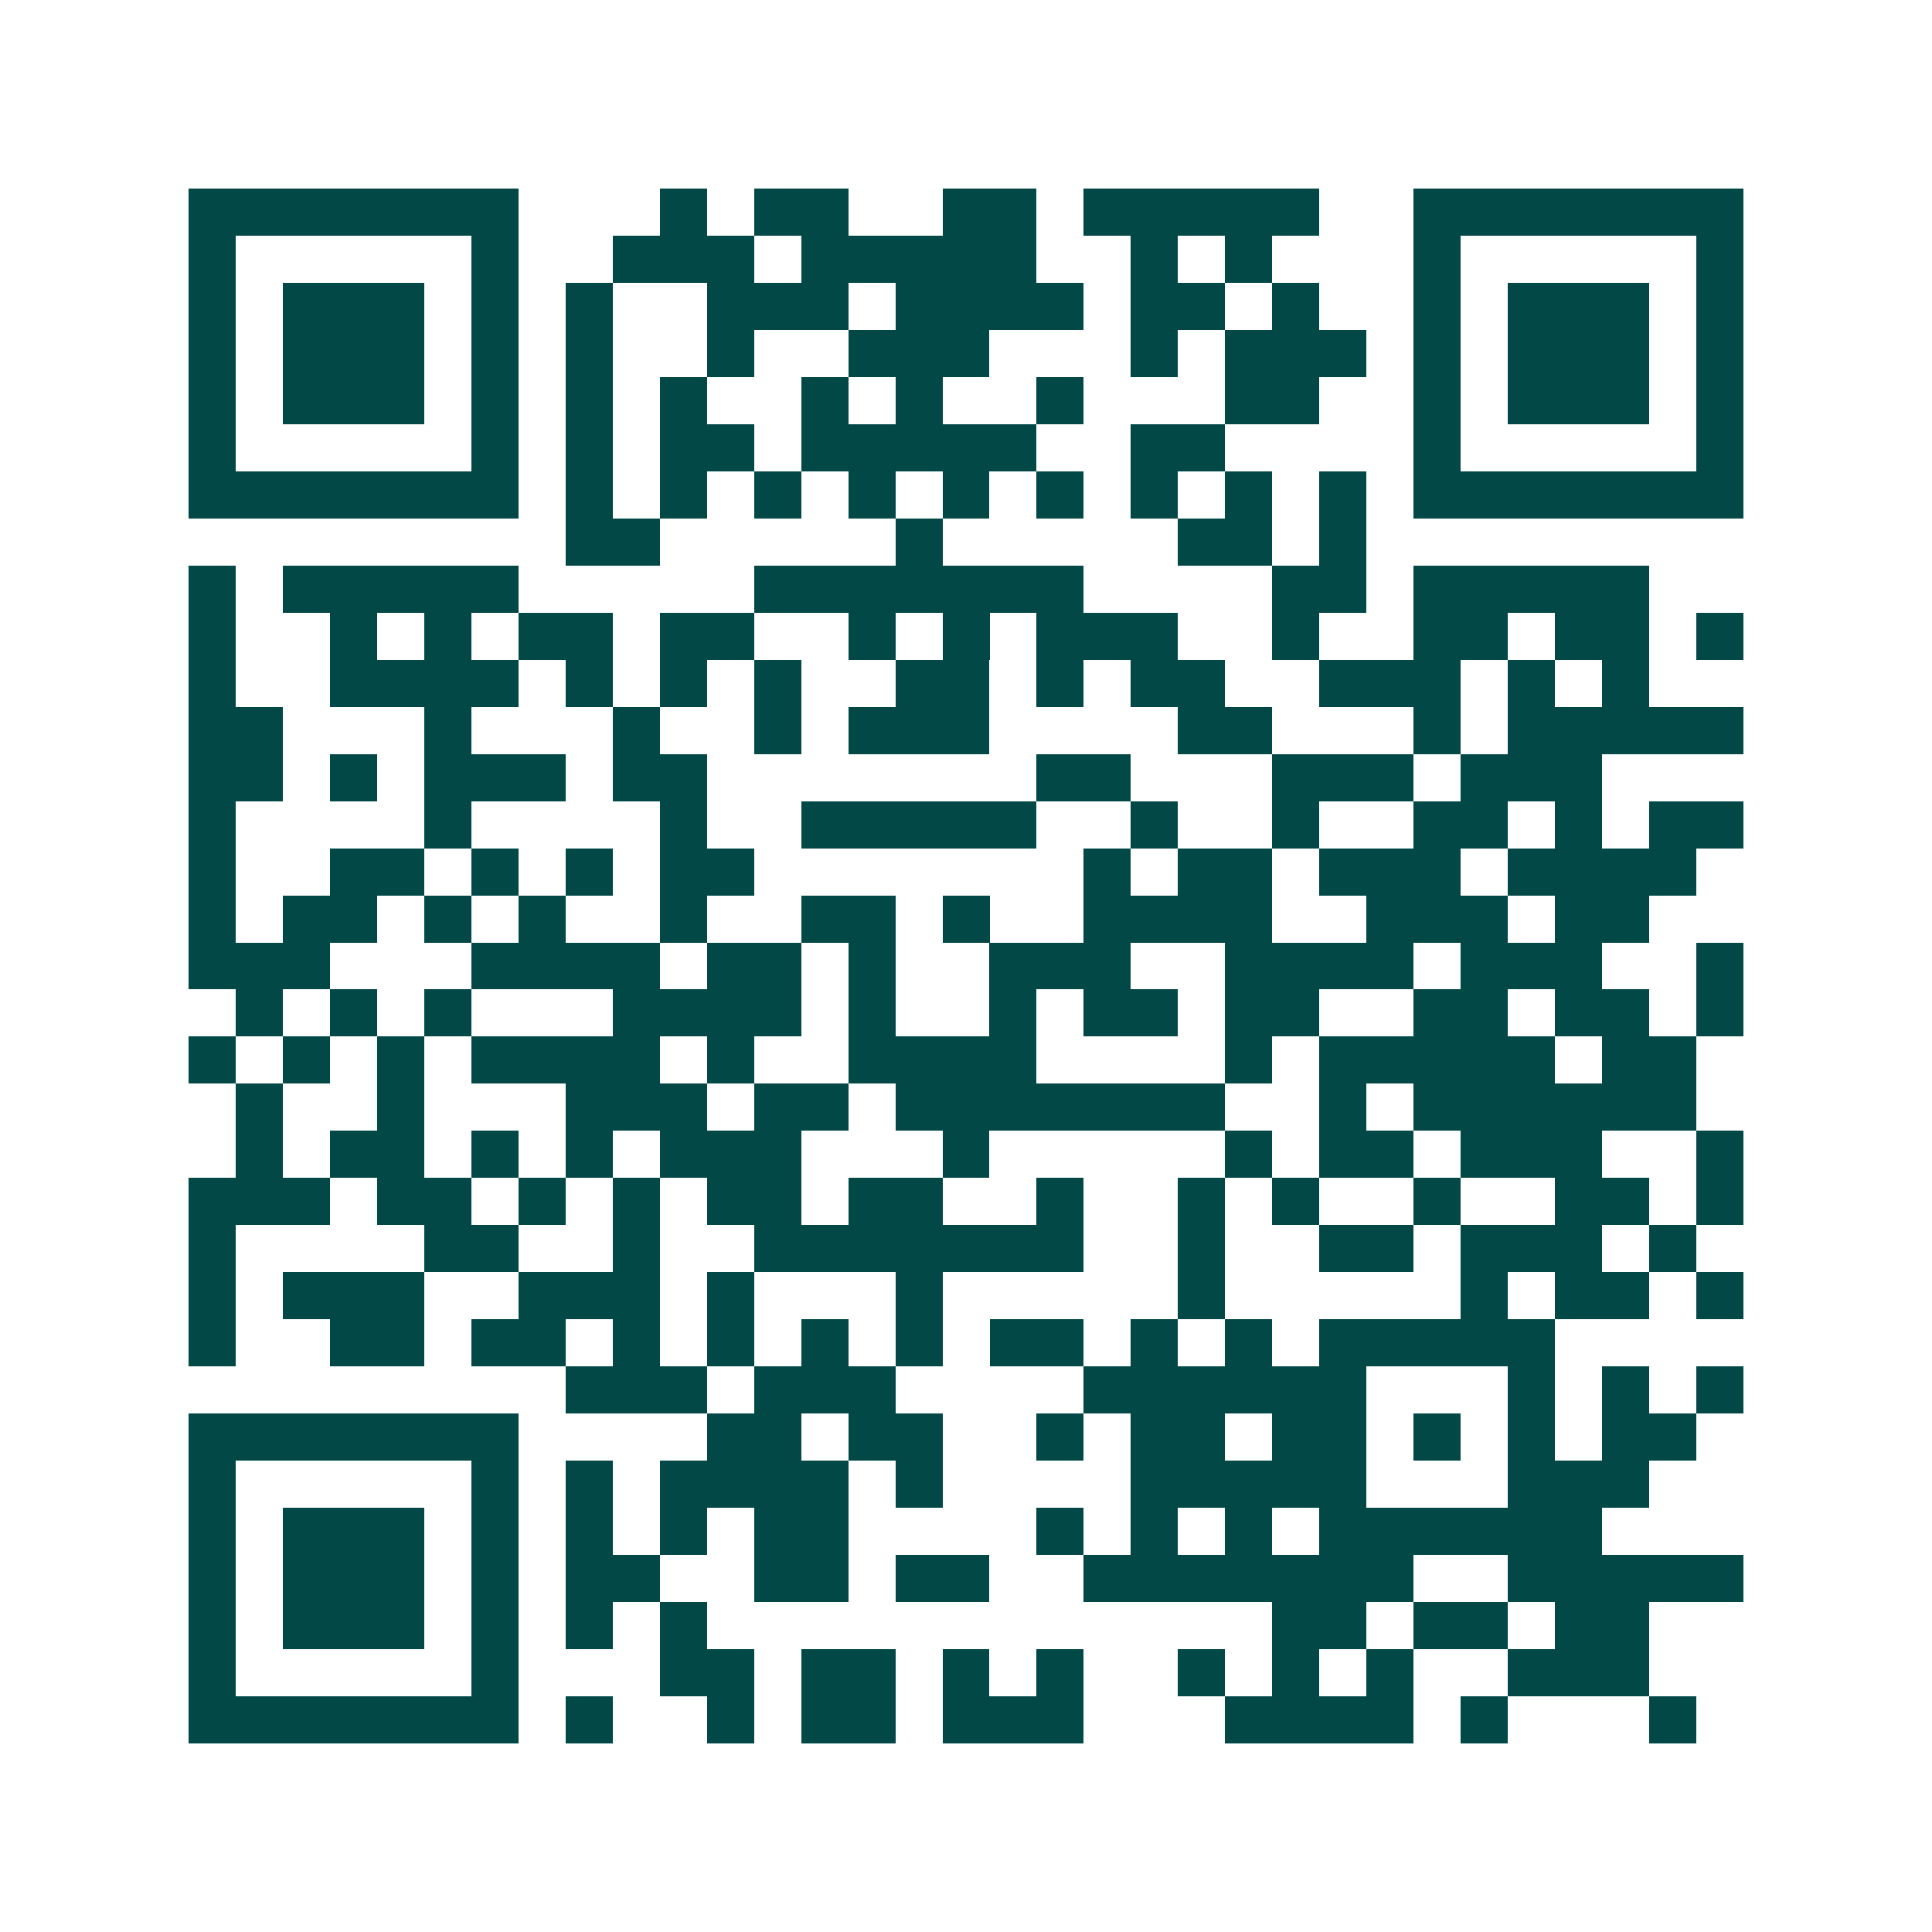 <svg xmlns="http://www.w3.org/2000/svg" width="200" height="200" viewBox="0 0 41 41" shape-rendering="crispEdges"><path fill="#ffffff" d="M0 0h41v41H0z"/><path stroke="#014847" d="M4 4.5h7m3 0h1m1 0h2m2 0h2m1 0h5m2 0h7M4 5.5h1m5 0h1m2 0h3m1 0h5m2 0h1m1 0h1m3 0h1m5 0h1M4 6.5h1m1 0h3m1 0h1m1 0h1m2 0h3m1 0h4m1 0h2m1 0h1m2 0h1m1 0h3m1 0h1M4 7.5h1m1 0h3m1 0h1m1 0h1m2 0h1m2 0h3m3 0h1m1 0h3m1 0h1m1 0h3m1 0h1M4 8.5h1m1 0h3m1 0h1m1 0h1m1 0h1m2 0h1m1 0h1m2 0h1m3 0h2m2 0h1m1 0h3m1 0h1M4 9.5h1m5 0h1m1 0h1m1 0h2m1 0h5m2 0h2m4 0h1m5 0h1M4 10.5h7m1 0h1m1 0h1m1 0h1m1 0h1m1 0h1m1 0h1m1 0h1m1 0h1m1 0h1m1 0h7M12 11.5h2m5 0h1m5 0h2m1 0h1M4 12.5h1m1 0h5m5 0h7m4 0h2m1 0h5M4 13.5h1m2 0h1m1 0h1m1 0h2m1 0h2m2 0h1m1 0h1m1 0h3m2 0h1m2 0h2m1 0h2m1 0h1M4 14.5h1m2 0h4m1 0h1m1 0h1m1 0h1m2 0h2m1 0h1m1 0h2m2 0h3m1 0h1m1 0h1M4 15.5h2m3 0h1m3 0h1m2 0h1m1 0h3m4 0h2m3 0h1m1 0h5M4 16.5h2m1 0h1m1 0h3m1 0h2m7 0h2m3 0h3m1 0h3M4 17.5h1m4 0h1m4 0h1m2 0h5m2 0h1m2 0h1m2 0h2m1 0h1m1 0h2M4 18.5h1m2 0h2m1 0h1m1 0h1m1 0h2m7 0h1m1 0h2m1 0h3m1 0h4M4 19.5h1m1 0h2m1 0h1m1 0h1m2 0h1m2 0h2m1 0h1m2 0h4m2 0h3m1 0h2M4 20.5h3m3 0h4m1 0h2m1 0h1m2 0h3m2 0h4m1 0h3m2 0h1M5 21.5h1m1 0h1m1 0h1m3 0h4m1 0h1m2 0h1m1 0h2m1 0h2m2 0h2m1 0h2m1 0h1M4 22.5h1m1 0h1m1 0h1m1 0h4m1 0h1m2 0h4m4 0h1m1 0h5m1 0h2M5 23.5h1m2 0h1m3 0h3m1 0h2m1 0h7m2 0h1m1 0h6M5 24.5h1m1 0h2m1 0h1m1 0h1m1 0h3m3 0h1m5 0h1m1 0h2m1 0h3m2 0h1M4 25.5h3m1 0h2m1 0h1m1 0h1m1 0h2m1 0h2m2 0h1m2 0h1m1 0h1m2 0h1m2 0h2m1 0h1M4 26.5h1m4 0h2m2 0h1m2 0h7m2 0h1m2 0h2m1 0h3m1 0h1M4 27.5h1m1 0h3m2 0h3m1 0h1m3 0h1m5 0h1m5 0h1m1 0h2m1 0h1M4 28.5h1m2 0h2m1 0h2m1 0h1m1 0h1m1 0h1m1 0h1m1 0h2m1 0h1m1 0h1m1 0h5M12 29.5h3m1 0h3m4 0h6m3 0h1m1 0h1m1 0h1M4 30.5h7m4 0h2m1 0h2m2 0h1m1 0h2m1 0h2m1 0h1m1 0h1m1 0h2M4 31.5h1m5 0h1m1 0h1m1 0h4m1 0h1m4 0h5m3 0h3M4 32.5h1m1 0h3m1 0h1m1 0h1m1 0h1m1 0h2m4 0h1m1 0h1m1 0h1m1 0h6M4 33.5h1m1 0h3m1 0h1m1 0h2m2 0h2m1 0h2m2 0h7m2 0h5M4 34.5h1m1 0h3m1 0h1m1 0h1m1 0h1m12 0h2m1 0h2m1 0h2M4 35.5h1m5 0h1m3 0h2m1 0h2m1 0h1m1 0h1m2 0h1m1 0h1m1 0h1m2 0h3M4 36.5h7m1 0h1m2 0h1m1 0h2m1 0h3m3 0h4m1 0h1m3 0h1"/></svg>
